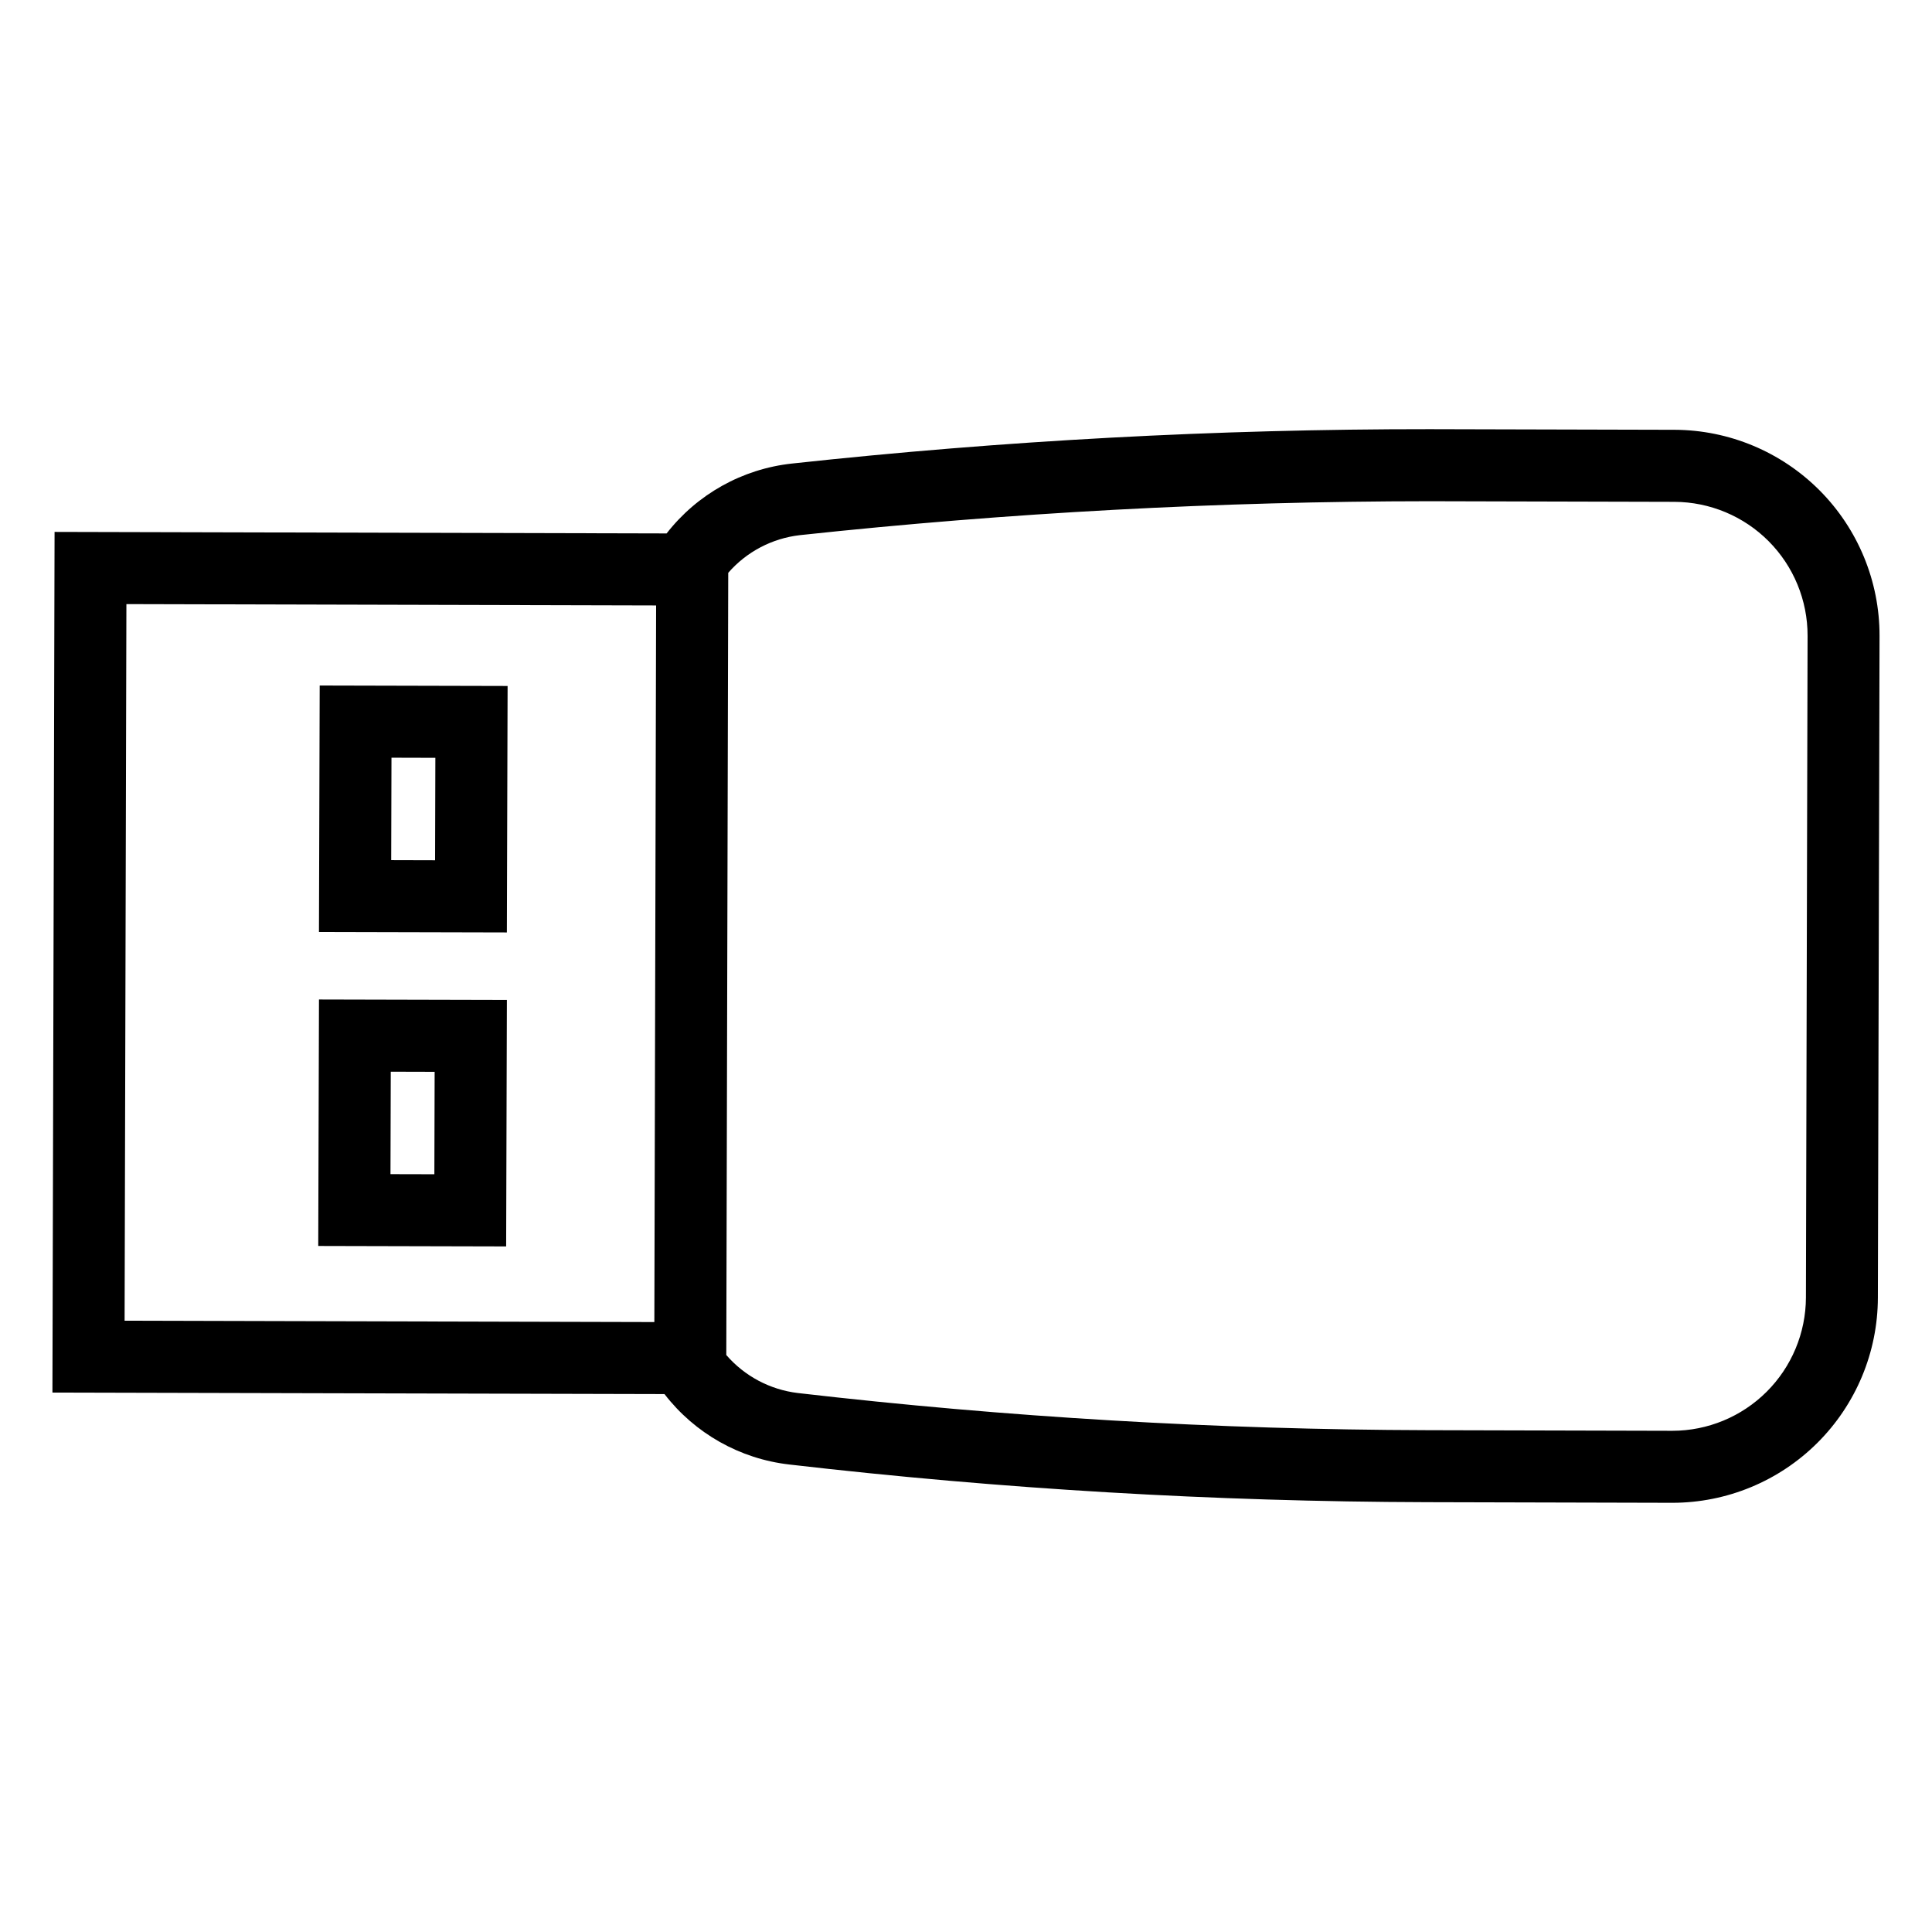 <?xml version="1.0" encoding="UTF-8"?>
<!-- Uploaded to: ICON Repo, www.svgrepo.com, Generator: ICON Repo Mixer Tools -->
<svg fill="#000000" width="800px" height="800px" version="1.1" viewBox="144 144 512 512" xmlns="http://www.w3.org/2000/svg">
 <g>
  <path d="m278.33 409-49.797-0.121-0.195 65.316 49.797 0.121zm-19.219 46.188-11.629-0.027 0.074-27.148 11.629 0.031z"/>
  <path d="m278.52 325.79-49.797-0.121-0.195 65.316 49.797 0.121zm-19.219 46.188-11.629-0.031 0.074-27.148 11.629 0.031z"/>
  <path d="m587.77 257.9-64.906-0.164h-0.004c-56.453-0.027-112.86 3.012-168.98 9.109h-0.008c-13.121 1.422-25.105 8.105-33.211 18.52l-162.2-0.402-0.566 228.08 162.2 0.402c8.059 10.445 20.004 17.18 33.113 18.668 56.078 6.496 112.48 9.828 168.93 9.98l64.906 0.164h0.137c14.426 0 28.262-5.723 38.473-15.91 10.215-10.188 15.969-24.008 16.004-38.434l0.441-175.41c0.02-14.441-5.691-28.301-15.879-38.539-10.188-10.234-24.016-16.012-38.457-16.066zm-270.36 236.46-140.39-0.355 0.477-189.91 140.38 0.355zm305.18-6.488c-0.035 9.367-3.777 18.34-10.41 24.957s-15.617 10.336-24.984 10.348h-0.09l-64.906-0.164c-55.734-0.152-111.42-3.441-166.78-9.848-7.348-0.883-14.105-4.473-18.945-10.07l0.516-207.3h0.004c4.863-5.582 11.641-9.137 19-9.977 55.41-5.953 111.1-8.957 166.83-8.988l64.906 0.164c9.383 0.035 18.367 3.789 24.984 10.438 6.617 6.652 10.324 15.656 10.312 25.039z"/>
 </g>
</svg>